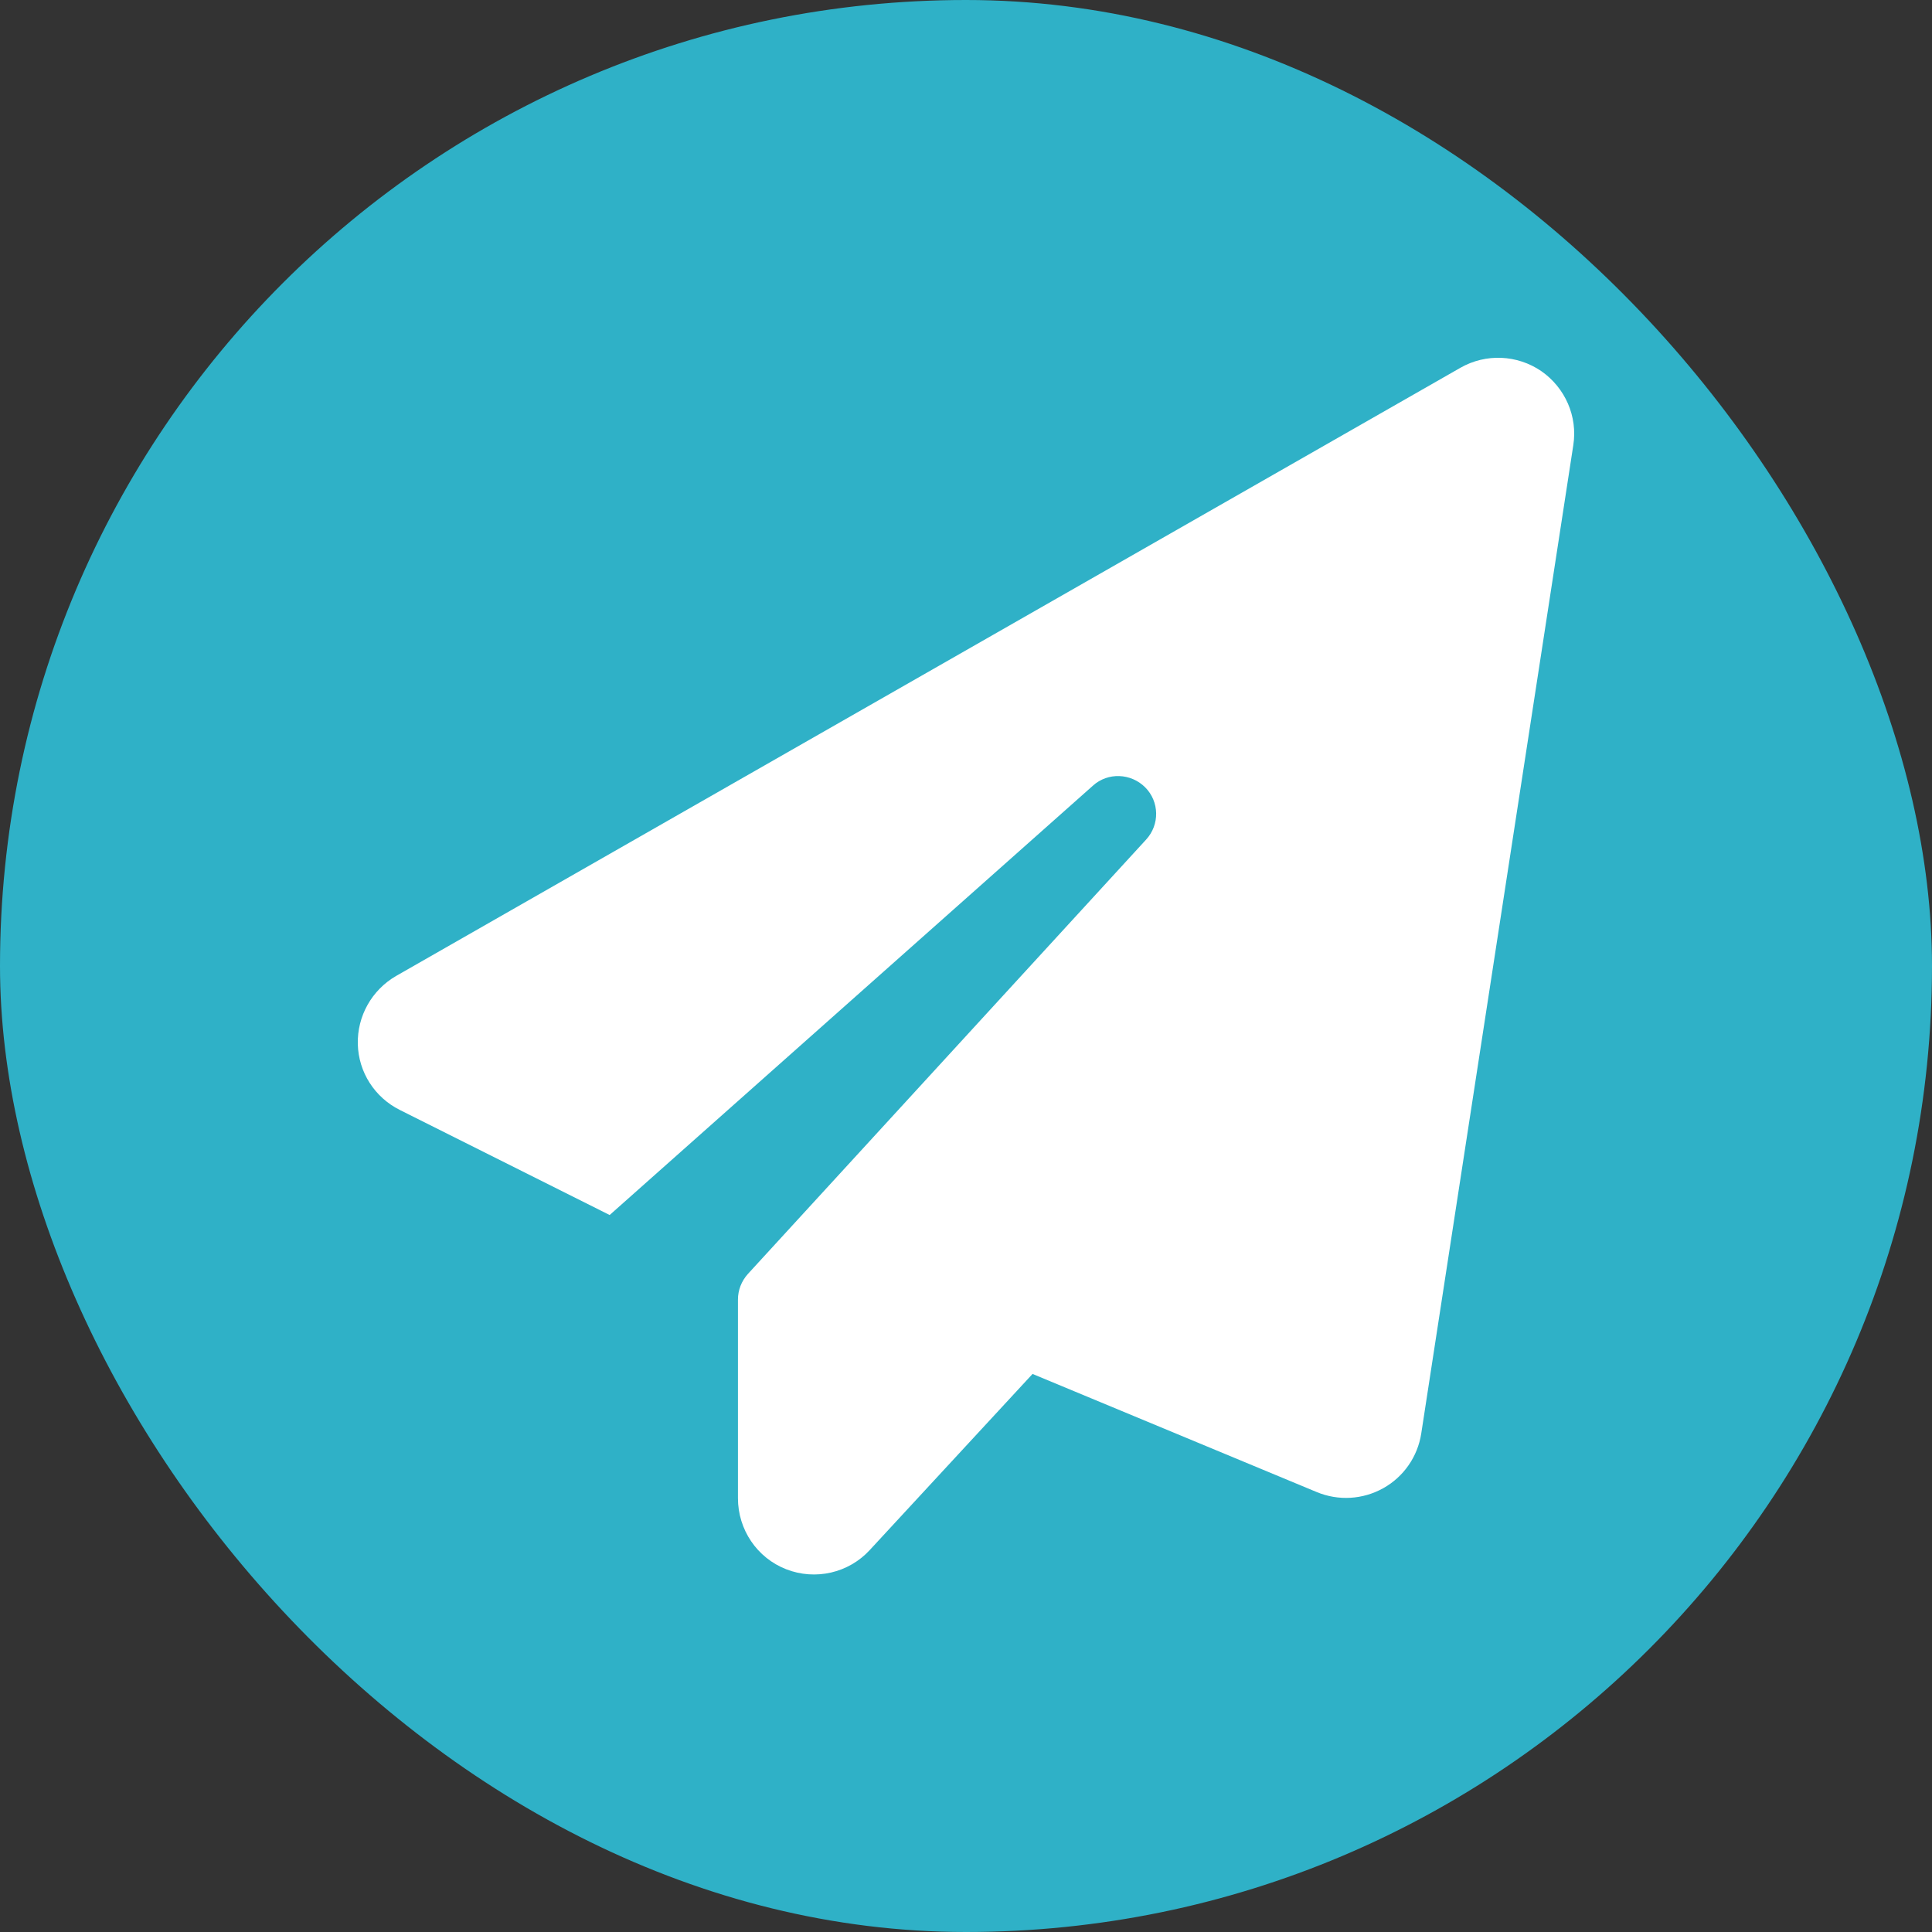 <svg width="54" height="54" viewBox="0 0 54 54" fill="none" xmlns="http://www.w3.org/2000/svg">
<rect x="0" y="0" width="54" height="54" fill="#333333" stroke="none"/>
<rect width="54" height="54" rx="27" fill="#2FB1C7"/>
<g clip-path="url(#clip0_2001_2129)">
<path d="M43.078 10.372C43.748 10.837 44.1 11.64 43.974 12.444L39.724 40.069C39.624 40.713 39.233 41.278 38.662 41.596C38.09 41.915 37.407 41.955 36.802 41.703L28.86 38.402L24.311 43.323C23.72 43.967 22.791 44.18 21.974 43.861C21.157 43.542 20.626 42.752 20.626 41.875V36.324C20.626 36.058 20.725 35.806 20.905 35.606L32.034 23.467C32.419 23.049 32.406 22.405 32.008 22.006C31.609 21.608 30.965 21.581 30.547 21.96L17.04 33.96L11.176 31.024C10.472 30.672 10.021 29.969 10.001 29.185C9.981 28.401 10.393 27.671 11.07 27.279L40.82 10.279C41.53 9.874 42.407 9.914 43.078 10.372Z" fill="white"/>
</g>
<defs>
<clipPath id="clip0_2001_2129">
<rect width="34" height="34" fill="white" transform="translate(10 10)"/>
</clipPath>
</defs>
</svg>
